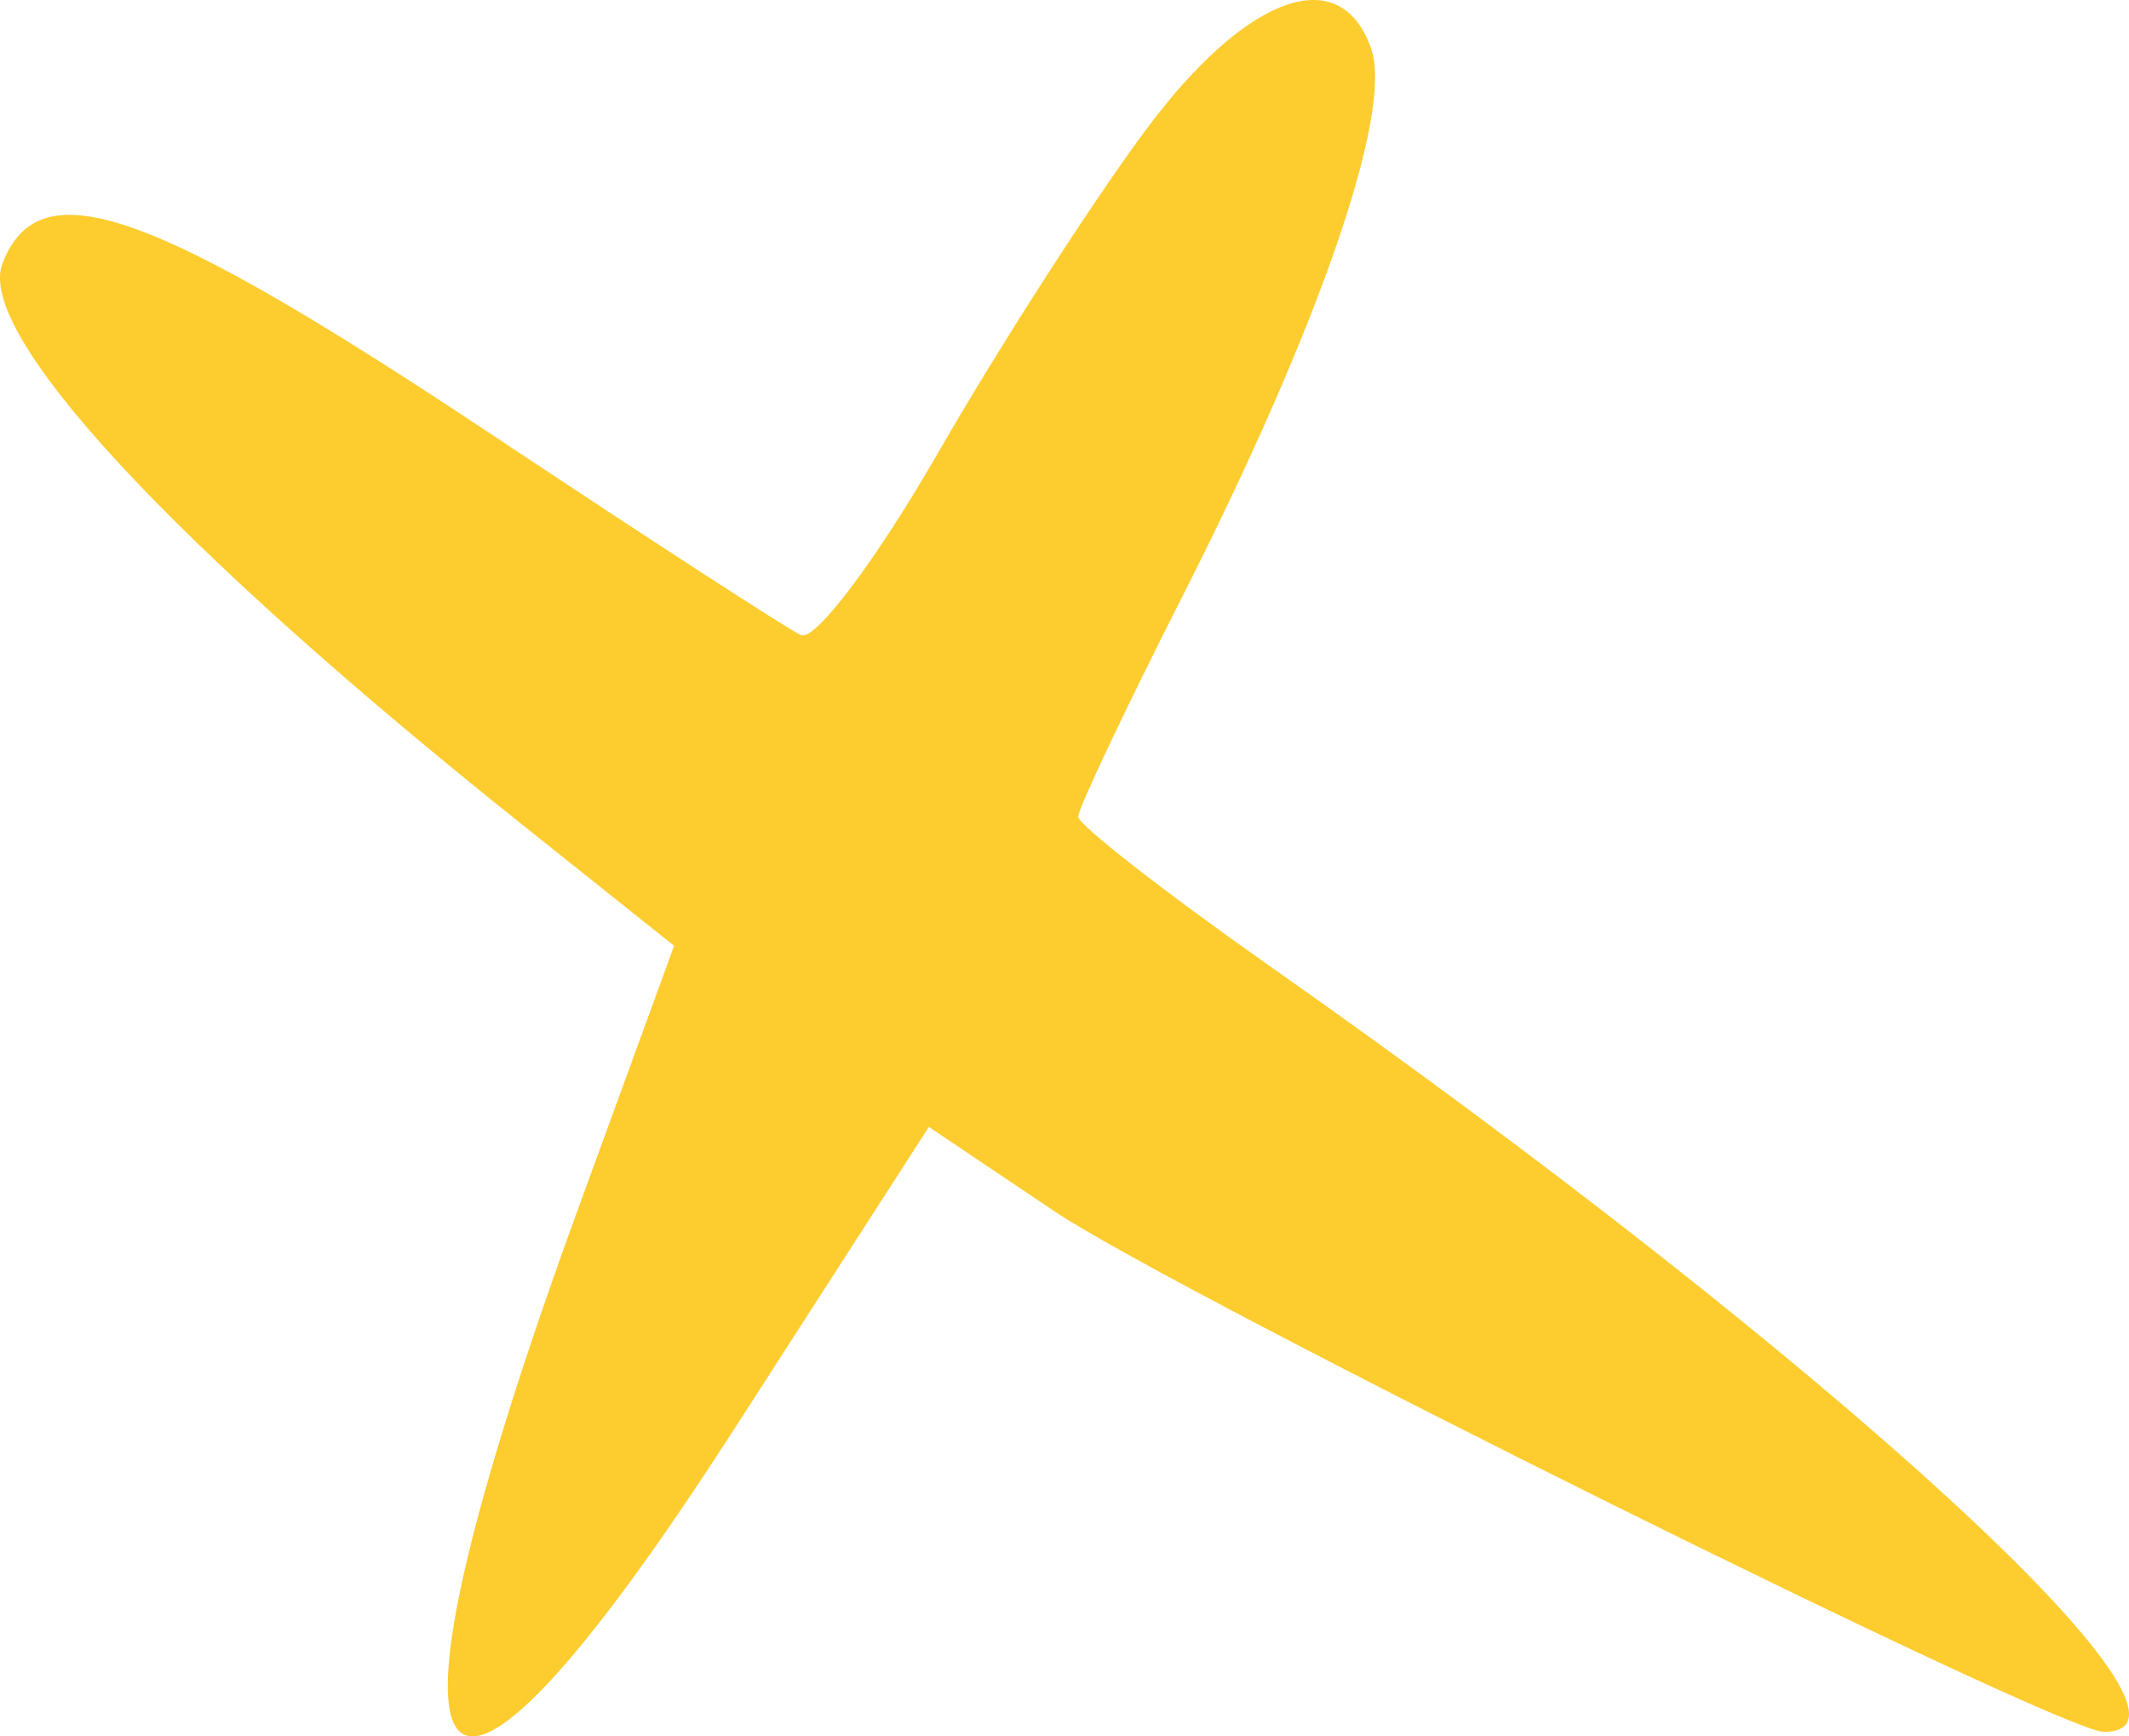 <svg width="38" height="31" viewBox="0 0 38 31" fill="none" xmlns="http://www.w3.org/2000/svg">
<path id="X Mark 15" d="M16.734 8.1C17.825 6.203 19.5 3.598 20.457 2.312C22.252 -0.101 23.929 -0.702 24.475 0.873C24.867 2.002 23.555 5.815 21.12 10.616C20.088 12.652 19.244 14.436 19.244 14.58C19.244 14.724 20.783 15.924 22.663 17.247C32.727 24.322 39.909 30.919 37.549 30.919C36.76 30.919 21.035 23.114 18.811 21.619L16.579 20.119L13.101 25.519C7.555 34.132 6.36 32.431 10.325 21.563L12.032 16.885L9.338 14.736C3.066 9.73 -0.435 5.952 0.043 4.707C0.699 3.001 2.658 3.687 8.804 7.776C11.576 9.62 14.047 11.223 14.297 11.339C14.546 11.455 15.643 9.997 16.734 8.1Z" fill="#FDCC2F"/>
</svg>
